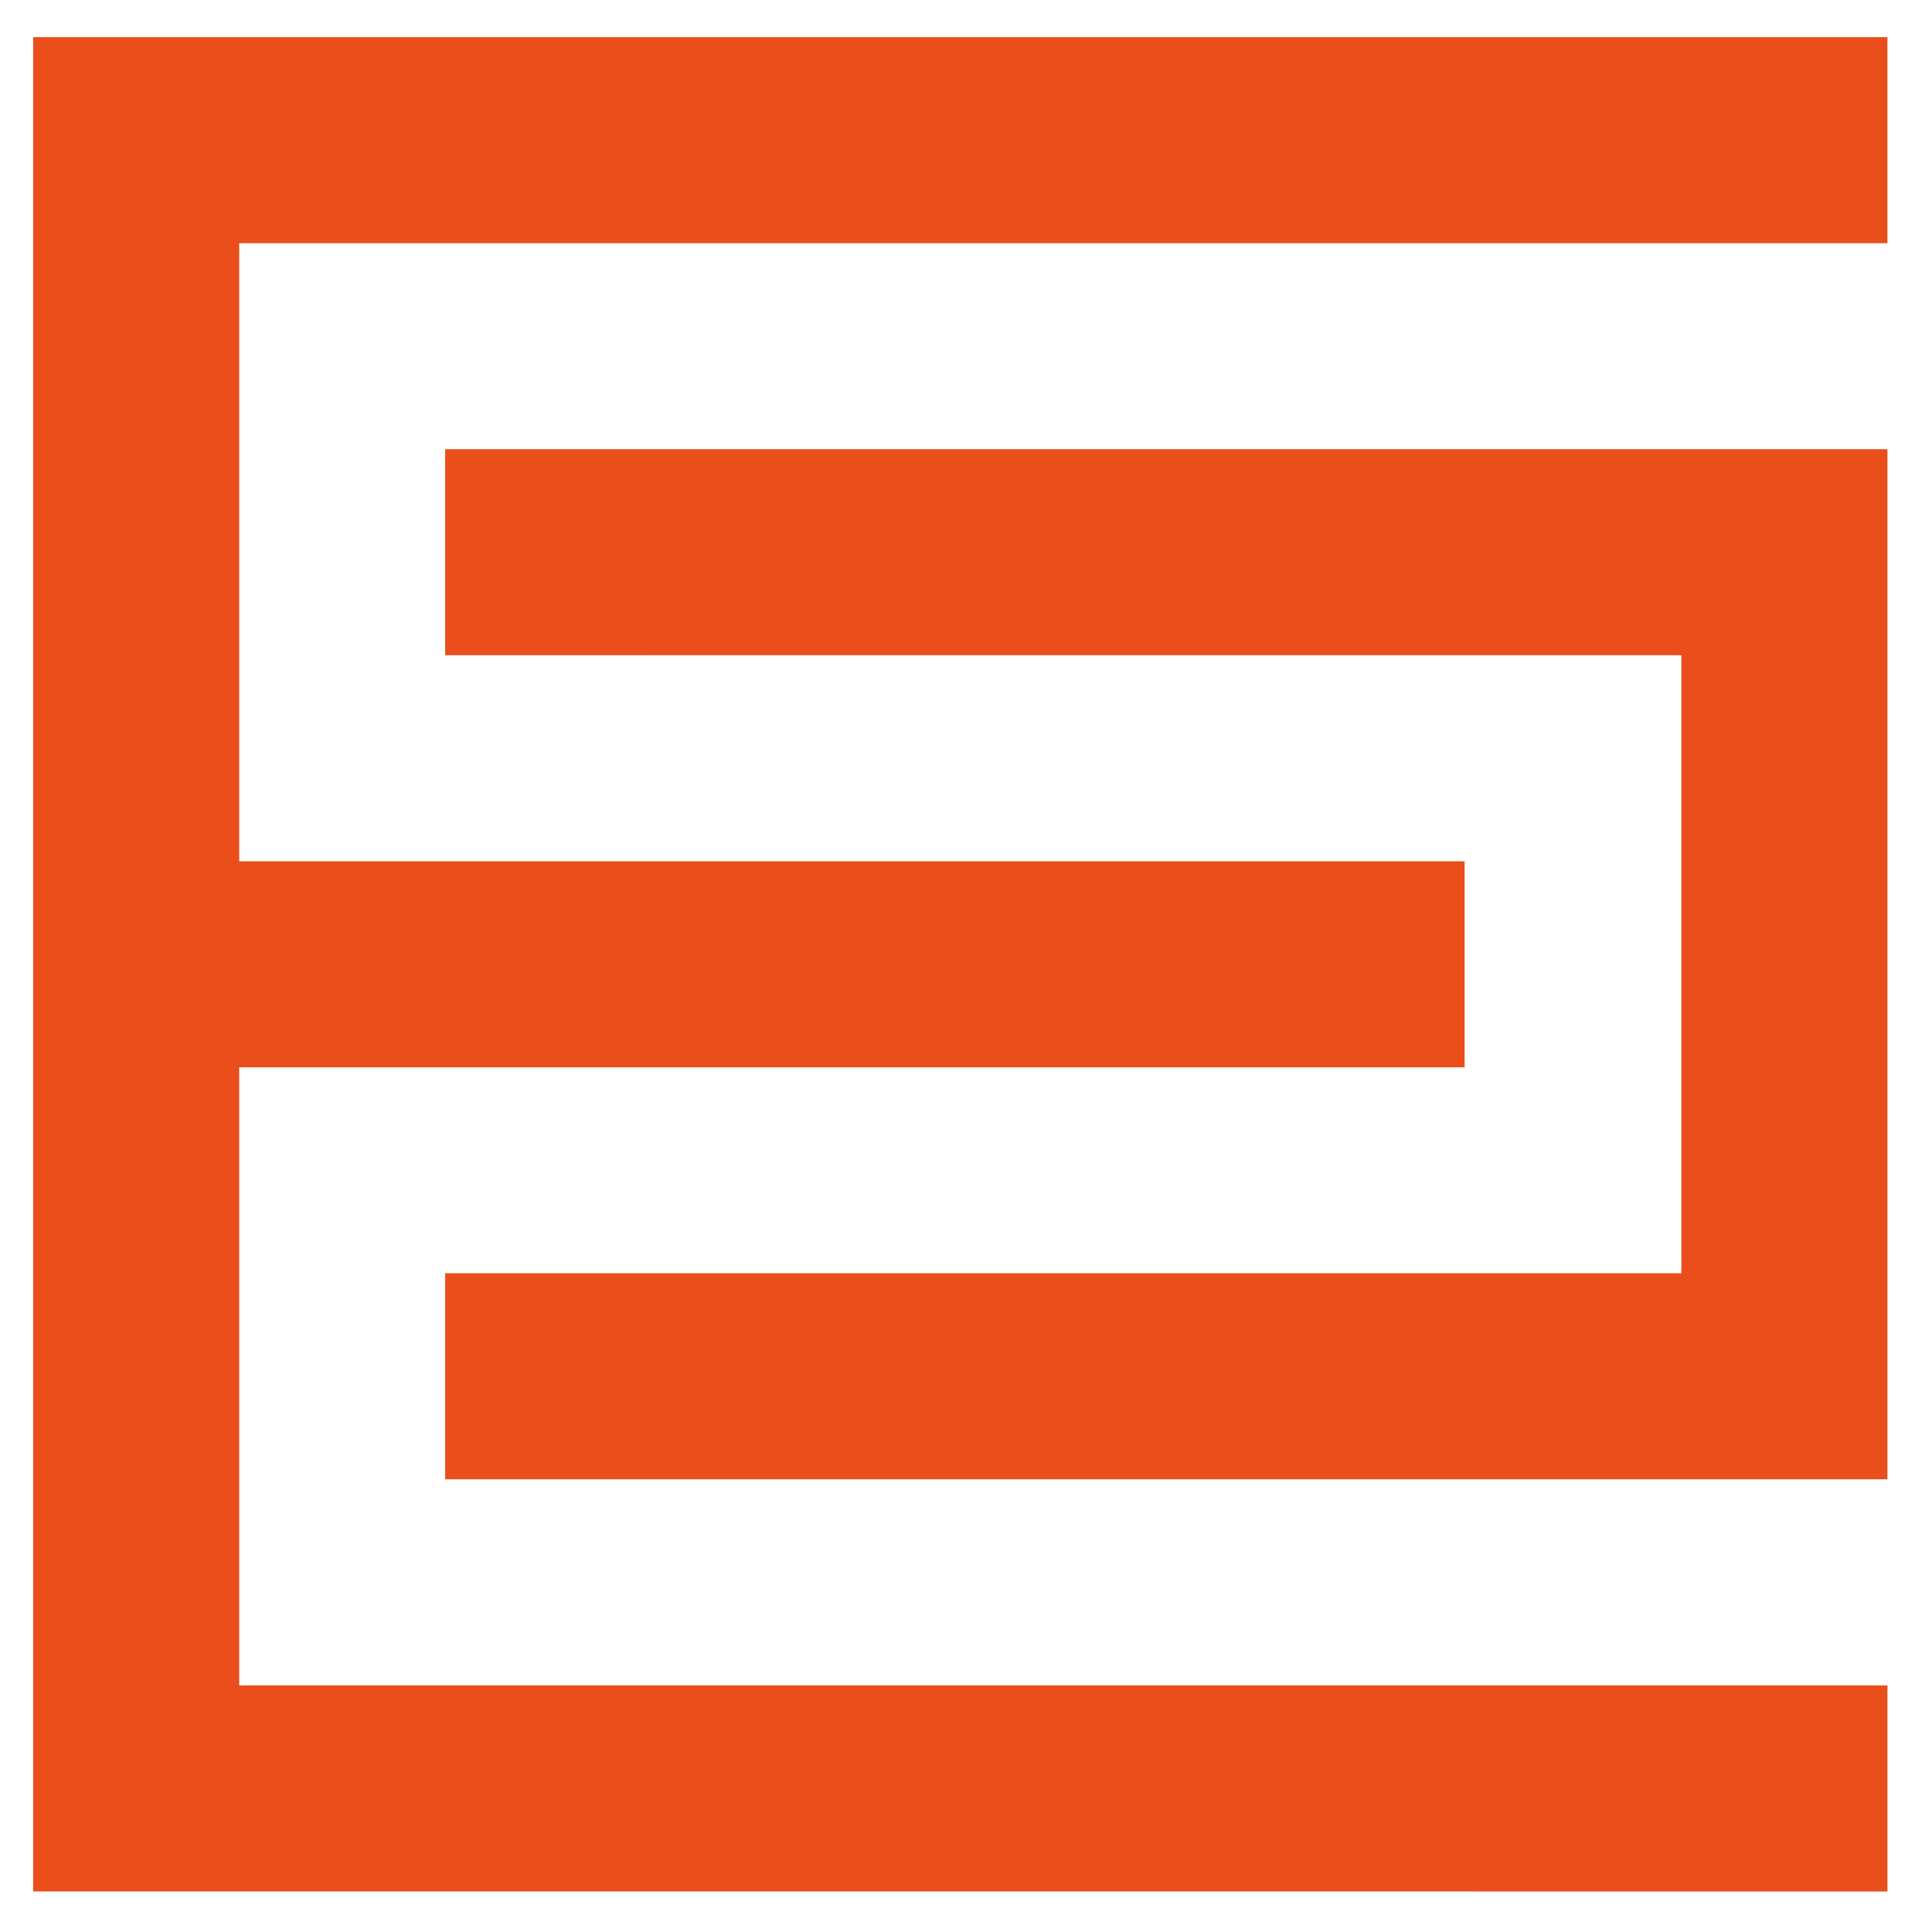 <?xml version="1.0" encoding="UTF-8"?>
<svg id="Lager_1" data-name="Lager 1" xmlns="http://www.w3.org/2000/svg" version="1.1" viewBox="0 0 260 260">
  <defs>
    <style>
      .cls-1 {
        fill: #e94e1b;
        stroke-width: 0px;
      }
    </style>
  </defs>
  <path class="cls-1" d="M87.64,88.18h-27.73v-27.73h194.09v138.63H59.91v-27.73h166.36v-83.18H87.64ZM198.55,254.54H4.46V5h249.54v27.73H32.19v83.18h164.91v27.73H32.19v83.18h221.81v27.73h-55.45Z"/>
</svg>